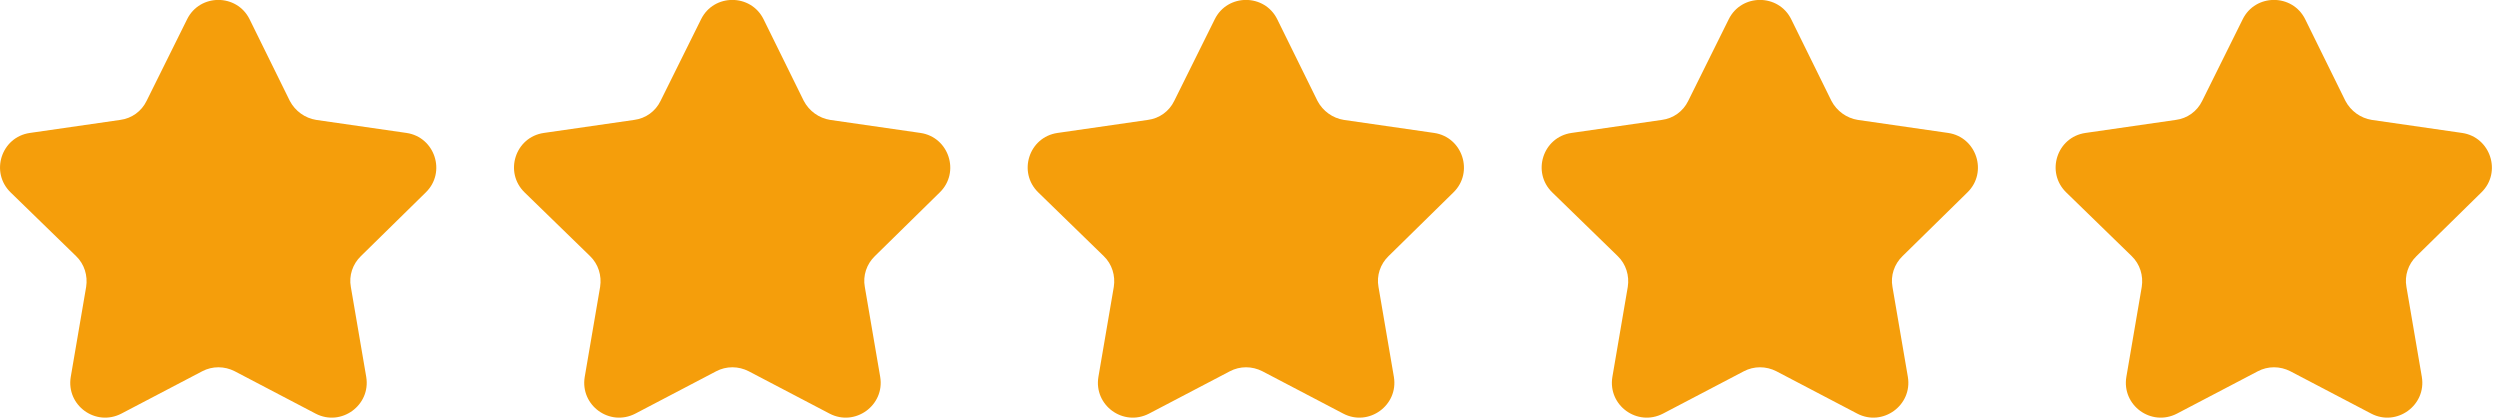 <?xml version="1.0" encoding="UTF-8"?>
<svg id="Capa_1" xmlns="http://www.w3.org/2000/svg" version="1.1" viewBox="0 0 844.4 141.1">
  <!-- Generator: Adobe Illustrator 29.0.0, SVG Export Plug-In . SVG Version: 2.1.0 Build 186)  -->
  <defs>
    <style>
      .st0 {
        fill: #f59e0b;
      }
    </style>
  </defs>
  <path class="st0" d="M143.8,65c7-6.8,3.1-18.7-6.5-20.1l-30.5-4.4c-3.8-.6-7.1-3-8.9-6.4l-13.6-27.6c-4.3-8.7-16.8-8.7-21.1,0l-13.7,27.6c-1.7,3.5-5,5.9-8.9,6.4l-30.5,4.4c-9.7,1.4-13.5,13.3-6.5,20.1l22.1,21.5c2.8,2.7,4,6.6,3.4,10.4l-5.2,30.4c-1.6,9.6,8.4,16.9,17.1,12.4l27.3-14.3c3.4-1.8,7.5-1.8,11,0l27.3,14.3c8.6,4.5,18.7-2.8,17.1-12.4l-5.2-30.4c-.7-3.8.6-7.7,3.4-10.4l21.9-21.5Z"/>
  <path class="st0" d="M317.4,65c7-6.8,3.1-18.7-6.5-20.1l-30.5-4.4c-3.8-.6-7.1-3-8.9-6.4l-13.6-27.6c-4.3-8.7-16.8-8.7-21.1,0l-13.7,27.6c-1.7,3.5-5,5.9-8.9,6.4l-30.5,4.4c-9.7,1.4-13.5,13.3-6.5,20.1l22.1,21.5c2.8,2.7,4,6.6,3.4,10.4l-5.2,30.4c-1.6,9.6,8.4,16.9,17.1,12.4l27.3-14.3c3.4-1.8,7.5-1.8,11,0l27.3,14.3c8.6,4.5,18.7-2.8,17.1-12.4l-5.2-30.4c-.7-3.8.6-7.7,3.4-10.4l21.9-21.5Z"/>
  <path class="st0" d="M490.9,65c7-6.8,3.1-18.7-6.5-20.1l-30.5-4.4c-3.8-.6-7.1-3-8.9-6.4l-13.6-27.6c-4.3-8.7-16.8-8.7-21.1,0l-13.7,27.6c-1.7,3.5-5,5.9-8.9,6.4l-30.5,4.4c-9.7,1.4-13.5,13.3-6.5,20.1l22.1,21.5c2.8,2.7,4,6.6,3.4,10.4l-5.2,30.4c-1.6,9.6,8.4,16.9,17.1,12.4l27.3-14.3c3.4-1.8,7.5-1.8,11,0l27.3,14.3c8.6,4.5,18.7-2.8,17.1-12.4l-5.2-30.4c-.7-3.8.6-7.7,3.4-10.4l21.9-21.5Z"/>
  <path class="st0" d="M664.5,65c7-6.8,3.1-18.7-6.5-20.1l-30.5-4.4c-3.8-.6-7.1-3-8.9-6.4l-13.6-27.6c-4.3-8.7-16.8-8.7-21.1,0l-13.7,27.6c-1.7,3.5-5,5.9-8.9,6.4l-30.5,4.4c-9.7,1.4-13.5,13.3-6.5,20.1l22.1,21.5c2.8,2.7,4,6.6,3.4,10.4l-5.2,30.4c-1.6,9.6,8.4,16.9,17.1,12.4l27.3-14.3c3.4-1.8,7.5-1.8,11,0l27.3,14.3c8.6,4.5,18.7-2.8,17.1-12.4l-5.2-30.4c-.7-3.8.6-7.7,3.4-10.4l21.9-21.5Z"/>
  <path class="st0" d="M838.1,65c7-6.8,3.1-18.7-6.5-20.1l-30.5-4.4c-3.8-.6-7.1-3-8.9-6.4l-13.6-27.6c-4.3-8.7-16.8-8.7-21.1,0l-13.7,27.6c-1.7,3.5-5,5.9-8.9,6.4l-30.5,4.4c-9.7,1.4-13.5,13.3-6.5,20.1l22.1,21.5c2.8,2.7,4,6.6,3.4,10.4l-5.2,30.4c-1.6,9.6,8.4,16.9,17.1,12.4l27.3-14.3c3.4-1.8,7.5-1.8,11,0l27.3,14.3c8.6,4.5,18.7-2.8,17.1-12.4l-5.2-30.4c-.7-3.8.6-7.7,3.4-10.4l21.9-21.5Z"/>
</svg>